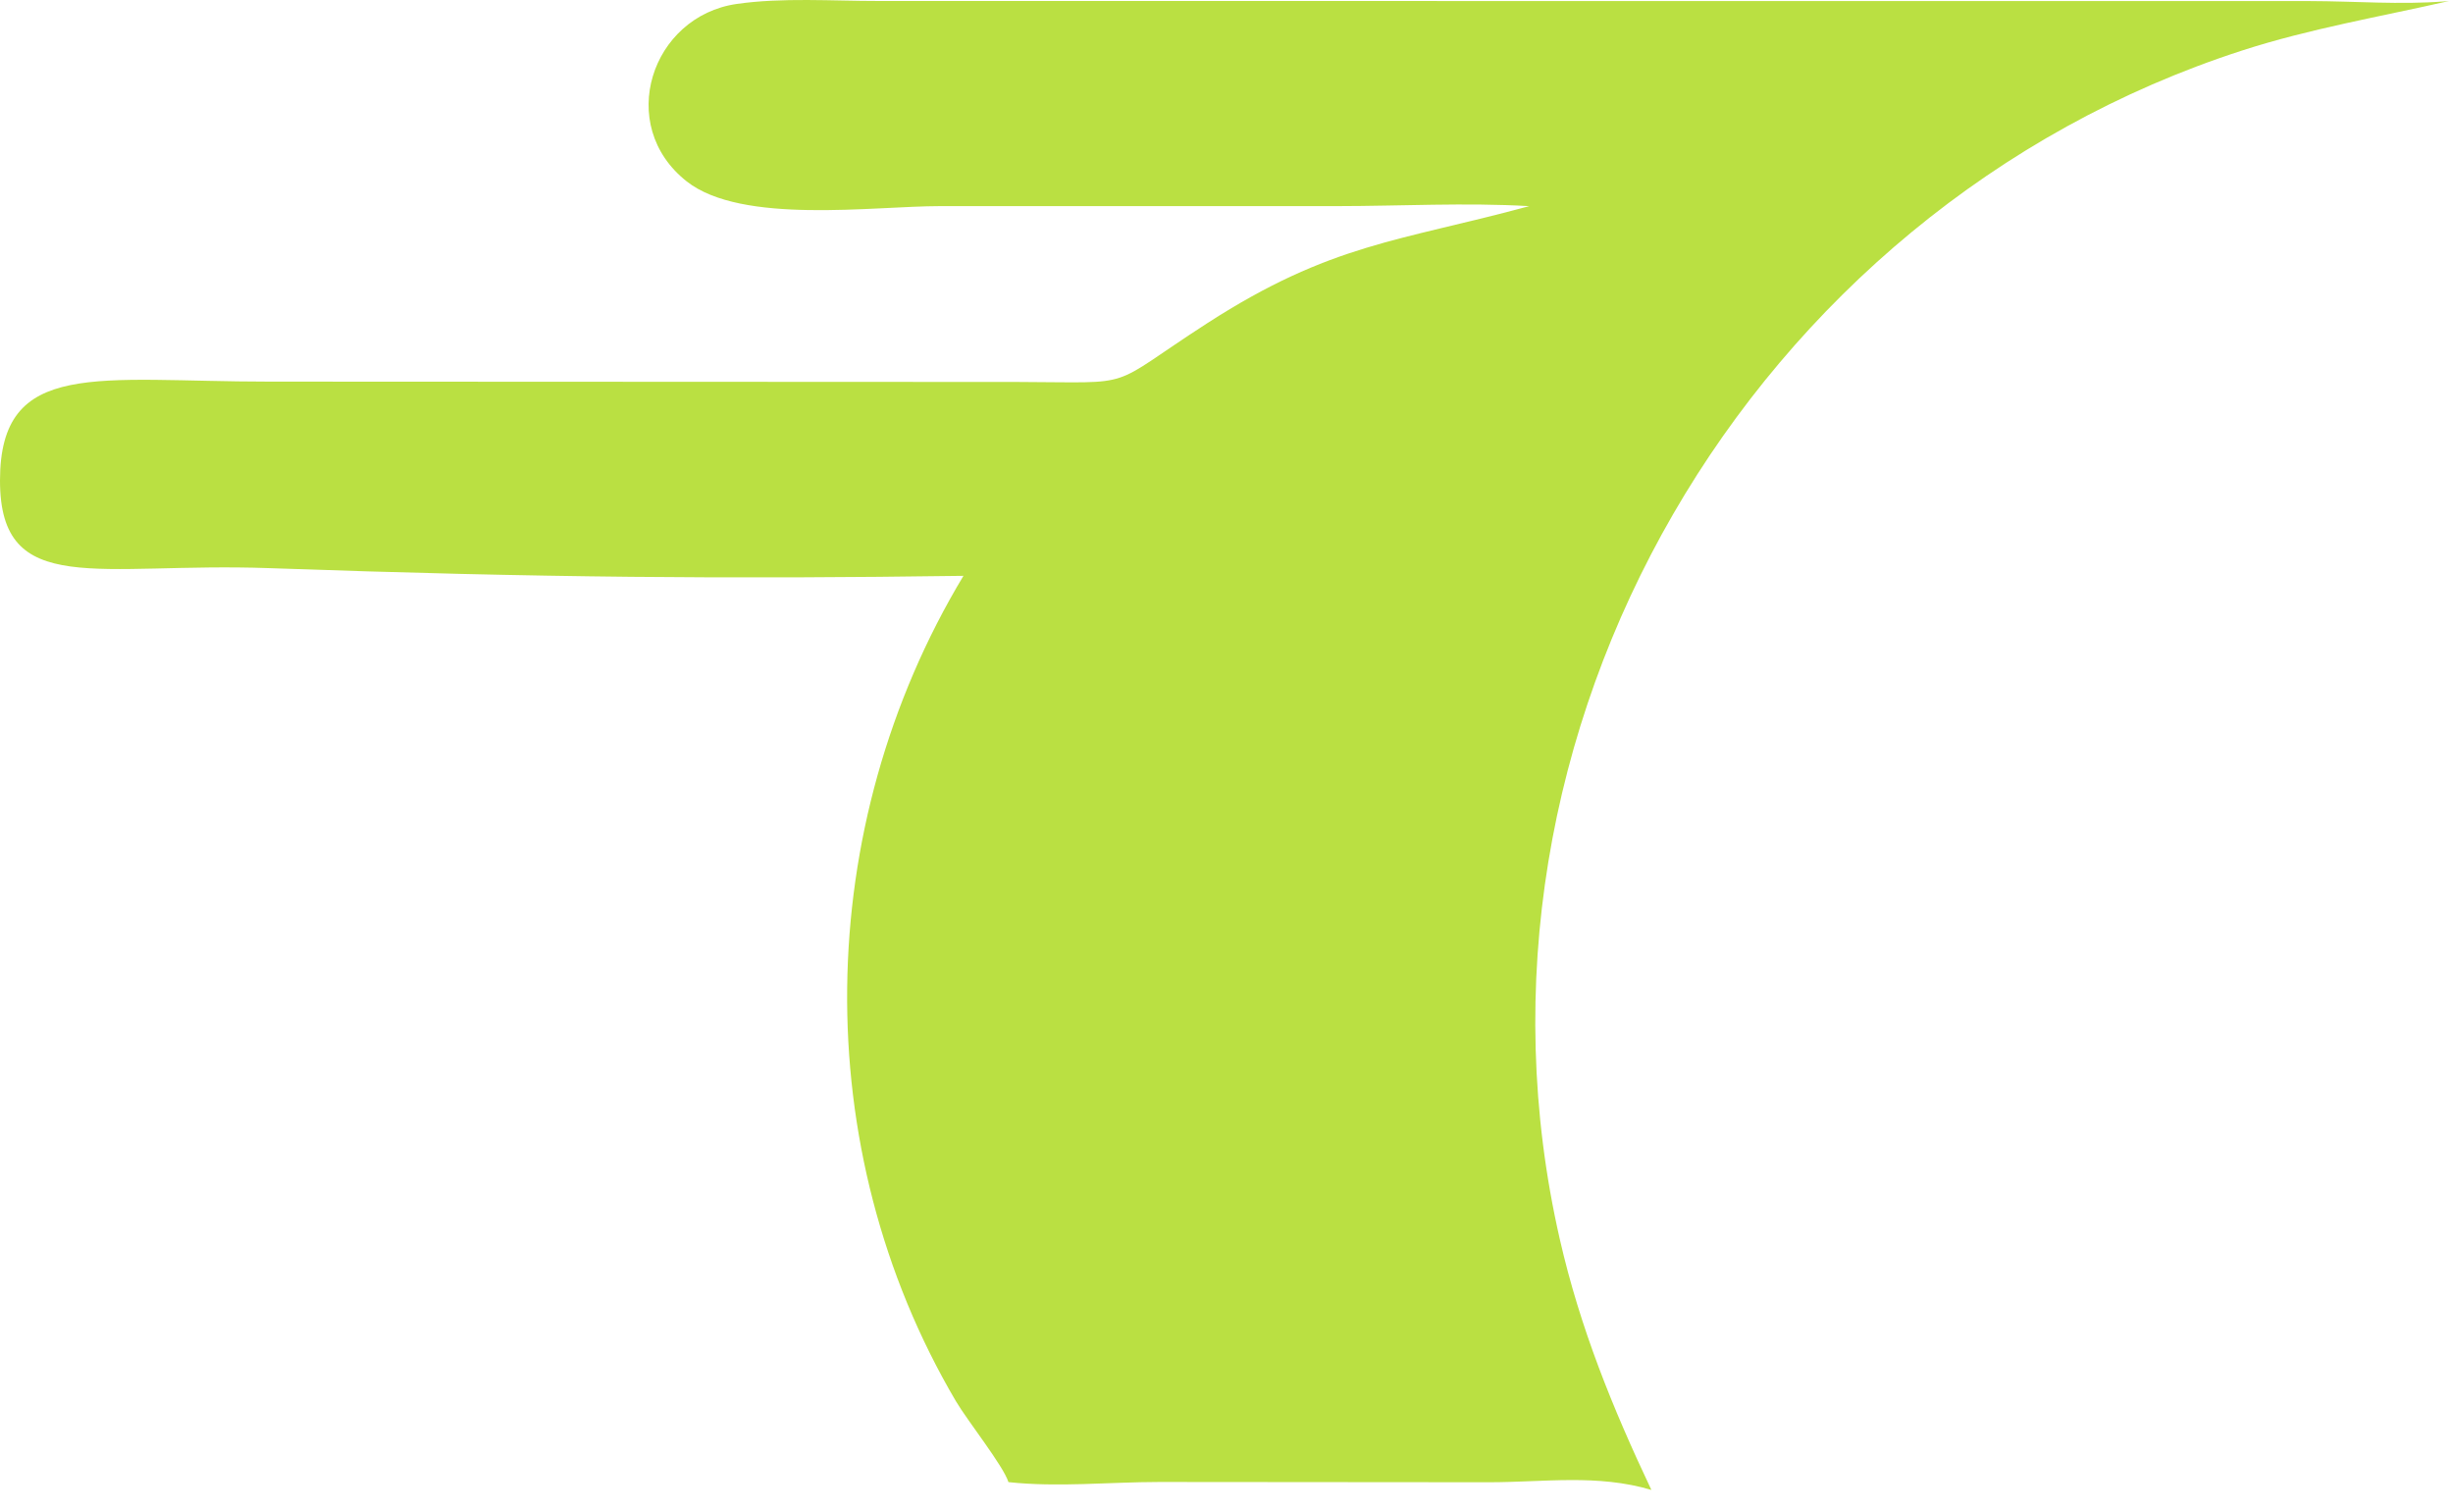 <?xml version="1.0" encoding="utf-8"?>
<svg xmlns="http://www.w3.org/2000/svg" fill="none" height="100%" overflow="visible" preserveAspectRatio="none" style="display: block;" viewBox="0 0 73 45" width="100%">
<path d="M45.51 6.135C43.626 6.025 41.675 6.133 39.785 6.134L27.971 6.134C25.996 6.134 22.079 6.692 20.437 5.399C18.309 3.725 19.38 0.482 21.926 0.117C23.284 -0.078 24.766 0.03 26.14 0.029L68.754 0.032C70.072 0.035 71.426 0.145 72.739 0.042L72.882 0.03C70.829 0.498 68.731 0.854 66.725 1.503C52.092 6.237 42.968 21.776 46.419 36.88C47.023 39.523 47.989 41.898 49.144 44.34C47.535 43.863 45.962 44.111 44.311 44.112L34.496 44.104C33.008 44.105 31.491 44.267 30.011 44.108C29.86 43.624 28.789 42.28 28.447 41.699C24.015 34.172 24.176 24.607 28.672 17.137C21.792 17.233 16.077 17.195 8.015 16.908C2.93 16.726 2.58144e-09 17.828 1.439e-09 14.301C2.5738e-10 10.653 2.909 11.357 8.015 11.357C13.121 11.357 30.273 11.367 30.273 11.367C33.937 11.377 32.863 11.597 35.93 9.617C39.613 7.24 41.639 7.186 45.51 6.135Z" fill="#BAE042" id="Vector"/>
</svg>